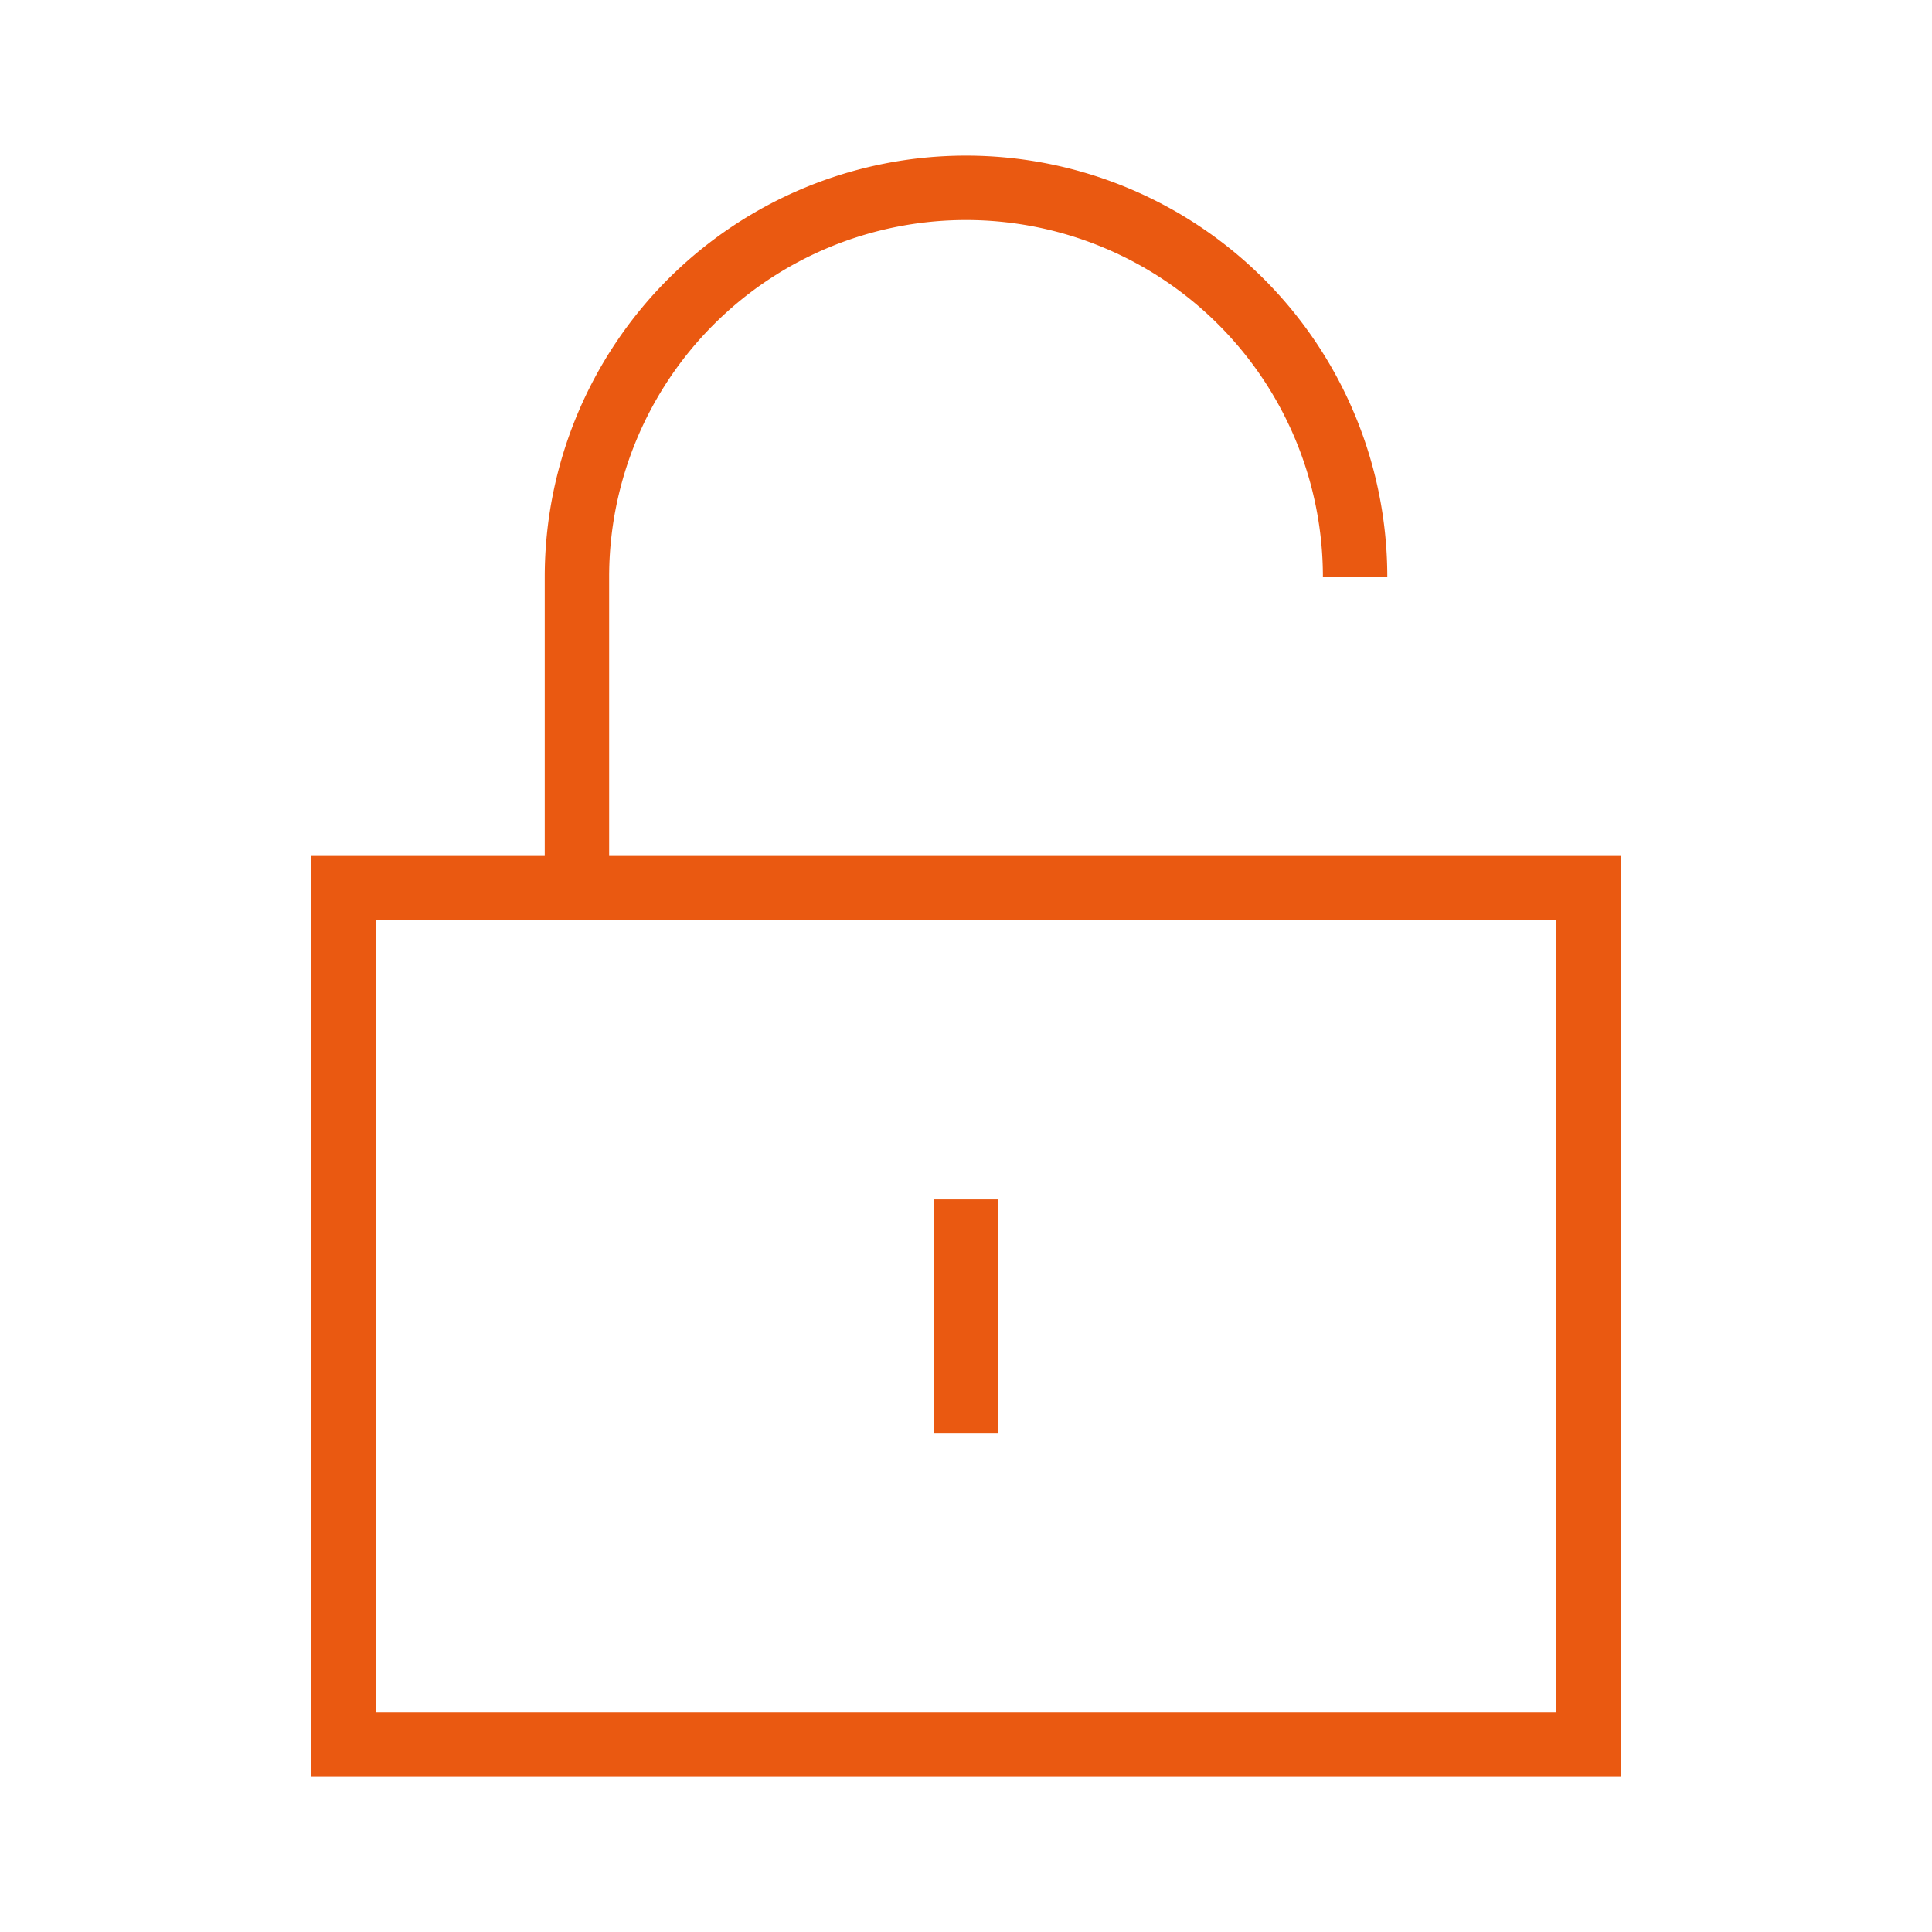 <?xml version="1.0" encoding="UTF-8"?> <svg xmlns="http://www.w3.org/2000/svg" fill="none" viewBox="-1 -1 60 60" id="Padlock-Square-2--Streamline-Sharp" height="60" width="60"><desc> Padlock Square 2 Streamline Icon: https://streamlinehq.com </desc><g id="padlock-square-2--combination-combo-key-keyhole-lock-secure-security-square-unlock-unlocked"><path id="Ellipse 1" stroke="#ea5911" d="M48.333 26.583 9.667 26.583l0 26.583 38.667 0 0 -26.583Z" stroke-width="2"></path><path id="Vector 26" stroke="#ea5911" d="M16.917 26.583V16.917a12.083 12.083 0 0 1 24.167 0" stroke-width="2"></path><path id="Vector 1270" stroke="#ea5911" d="M29 36.25v7.25" stroke-width="2"></path></g></svg> 